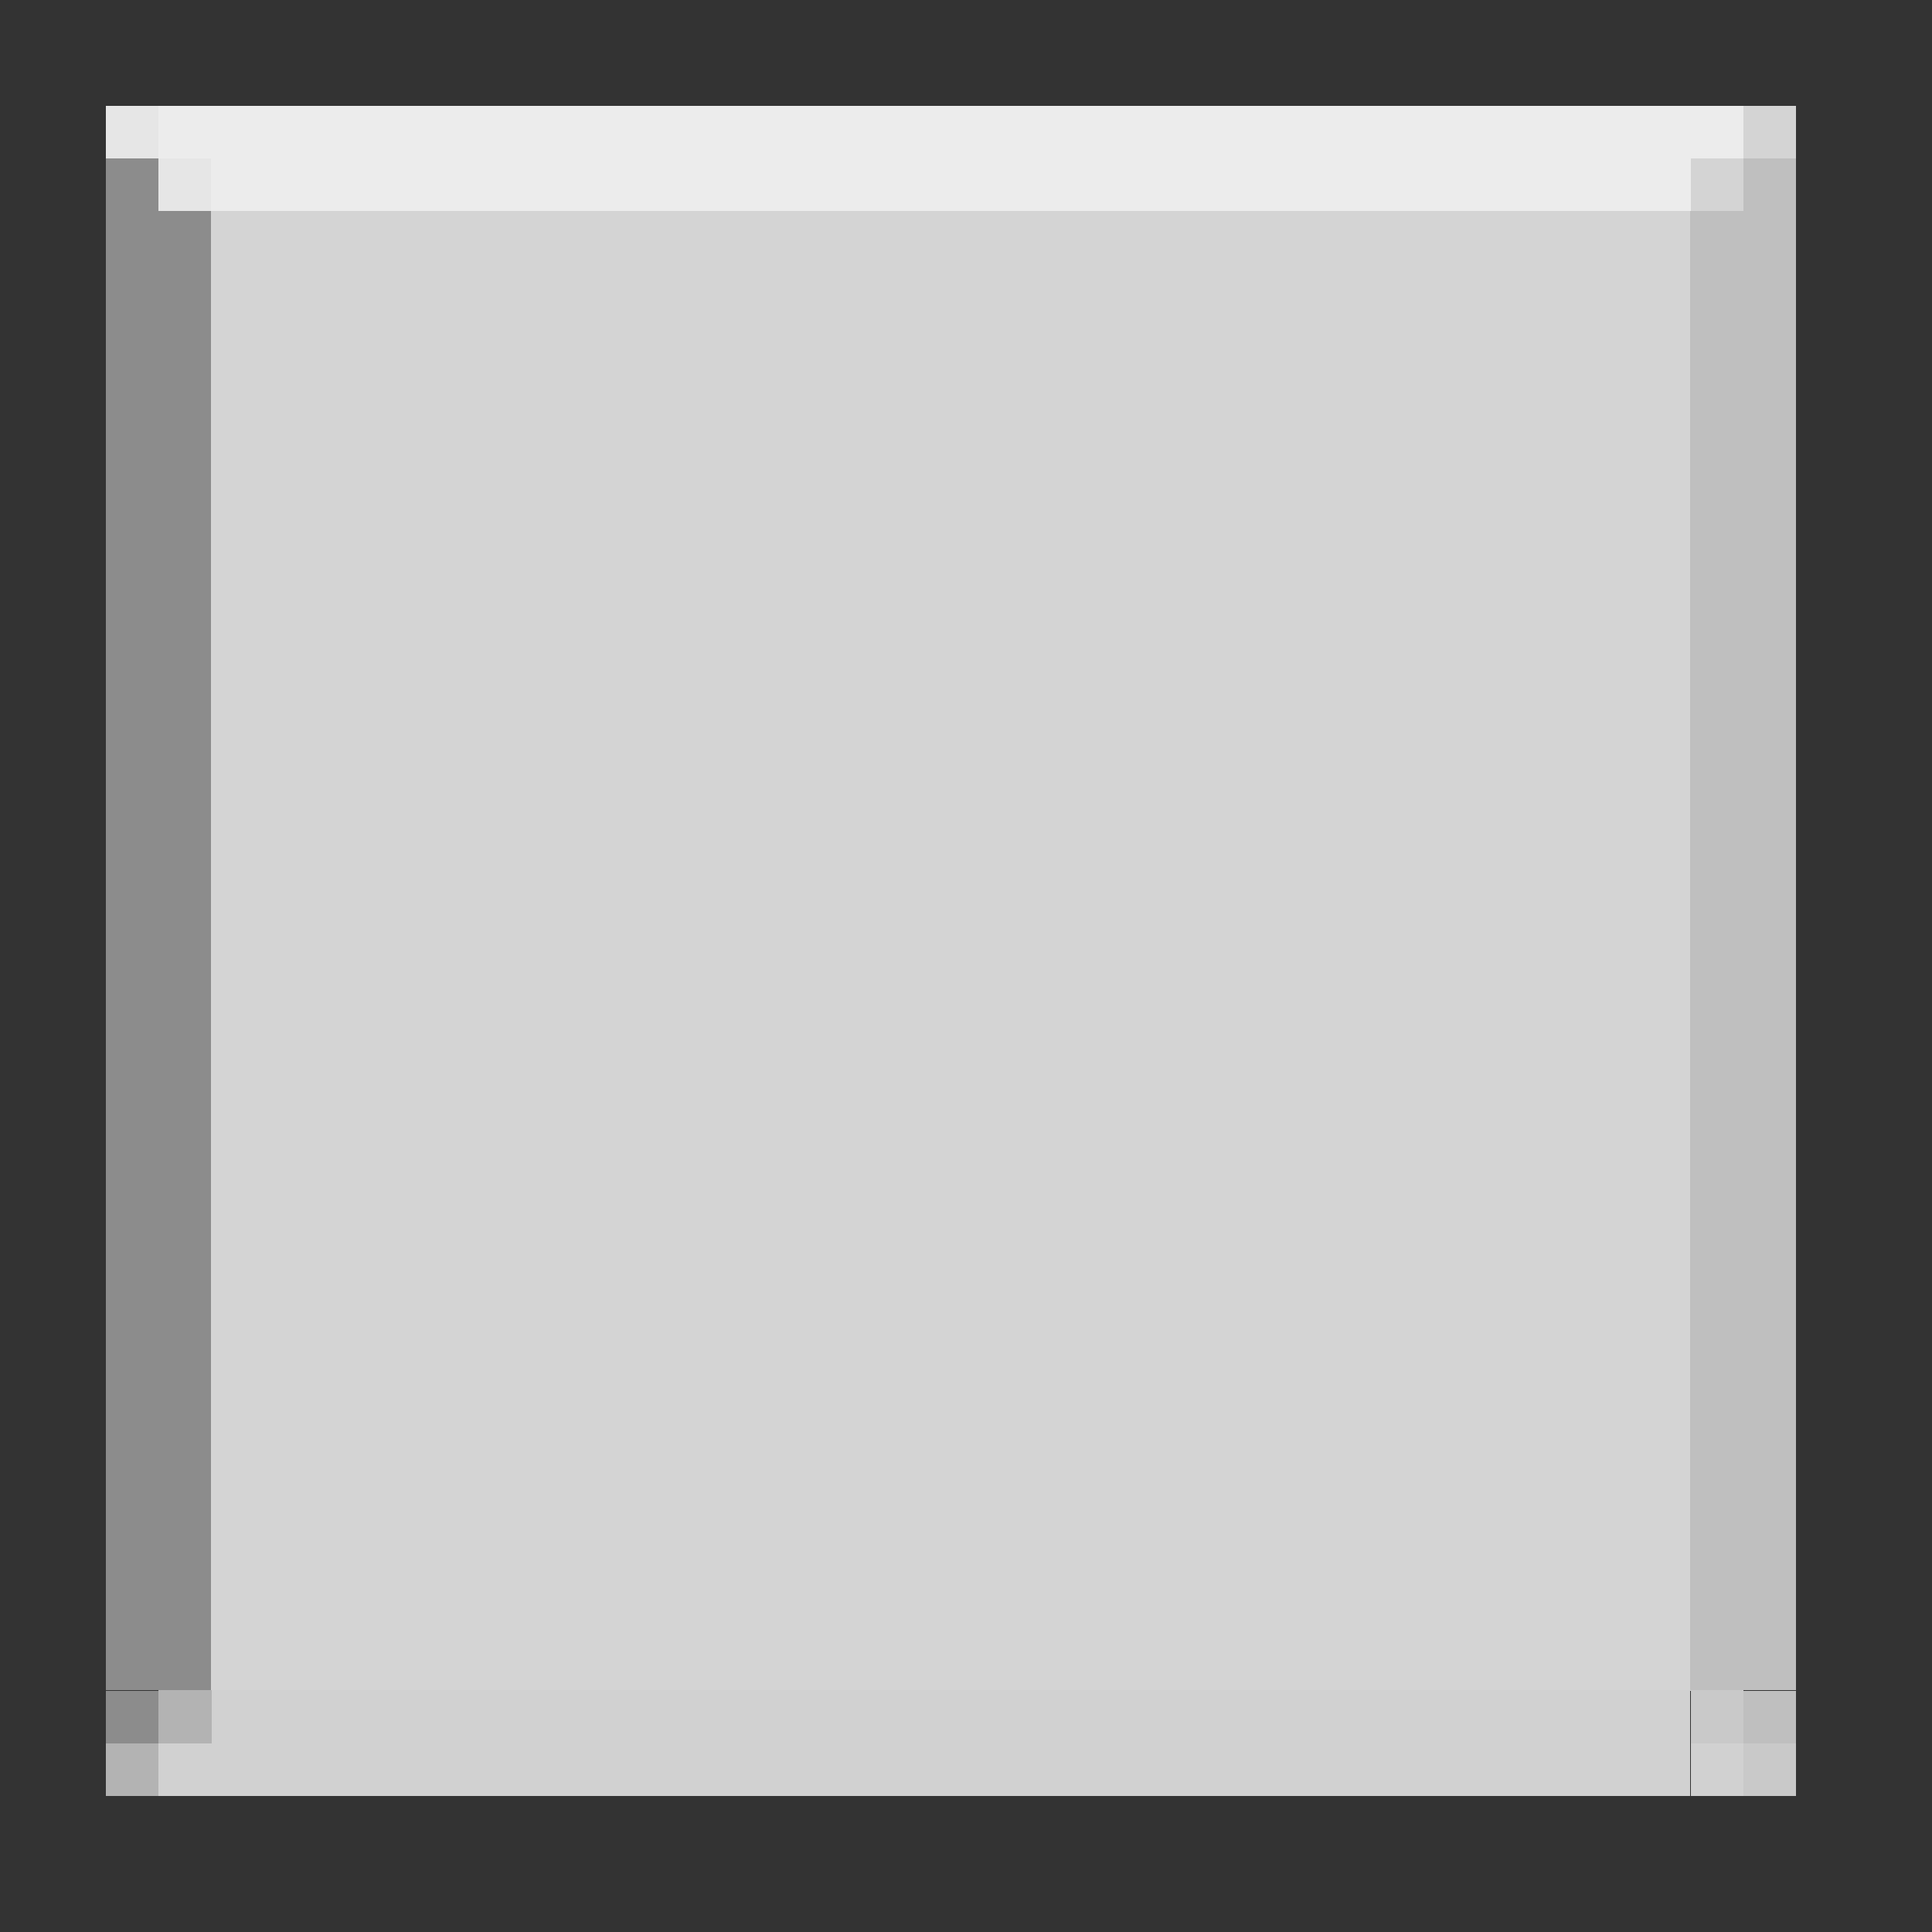 <?xml version="1.0" encoding="UTF-8" standalone="no"?>
<!-- Created with Inkscape (http://www.inkscape.org/) -->

<svg
   preserveAspectRatio="none"
   viewBox="0 0 9.676 9.676"
   version="1.1"
   id="svg5"
   inkscape:version="1.2.2 (b0a8486541, 2022-12-01)"
   sodipodi:docname="main-button.svg"
   shape-rendering="crispEdges"
   xmlns:inkscape="http://www.inkscape.org/namespaces/inkscape"
   xmlns:sodipodi="http://sodipodi.sourceforge.net/DTD/sodipodi-0.dtd"
   xmlns="http://www.w3.org/2000/svg"
   xmlns:svg="http://www.w3.org/2000/svg">
  <rect x="0" y="0" width="9.676" height="9.676" fill="#333333" stroke="none"/>
  <sodipodi:namedview
     id="namedview7"
     pagecolor="#ffffff"
     bordercolor="#666666"
     borderopacity="1.0"
     inkscape:pageshadow="2"
     inkscape:pageopacity="0.0"
     inkscape:pagecheckerboard="false"
     inkscape:document-units="px"
     showgrid="false"
     width="64px"
     units="mm"
     borderlayer="false"
     inkscape:zoom="45.254834"
     inkscape:cx="7.6566406"
     inkscape:cy="6.0325047"
     inkscape:window-width="1914"
     inkscape:window-height="1005"
     inkscape:window-x="0"
     inkscape:window-y="0"
     inkscape:window-maximized="1"
     inkscape:current-layer="layer1"
     viewbox-width="8.467"
     inkscape:showpageshadow="true"
     inkscape:deskcolor="#d1d1d1"
     showborder="true" />
  <defs
     id="defs2" />
  <g
     inkscape:label="Layer 1"
     inkscape:groupmode="layer"
     id="layer1"
     transform="translate(-1.152,-1.152)">
    <g
       id="g24532"
       transform="translate(1.681,1.681)">
      <path
         style="fill:none;stroke:#ececec;stroke-width:0.265;stroke-linecap:butt;stroke-linejoin:miter;stroke-miterlimit:4;stroke-dasharray:none;stroke-opacity:1"
         d="M 0.265,0.132 H 0.529"
         id="path970" />
      <path
         style="fill:none;stroke:#e6e6e6;stroke-width:0.265;stroke-linecap:butt;stroke-linejoin:miter;stroke-miterlimit:4;stroke-dasharray:none;stroke-opacity:1"
         d="M 0,0.132 H 0.265"
         id="path970-5" />
      <path
         style="fill:none;stroke:#e6e6e6;stroke-width:0.265;stroke-linecap:butt;stroke-linejoin:miter;stroke-miterlimit:4;stroke-dasharray:none;stroke-opacity:1"
         d="m 0.265,0.397 h 0.265"
         id="path970-5-6" />
      <path
         style="fill:none;stroke:#8c8c8c;stroke-width:0.265;stroke-linecap:butt;stroke-linejoin:miter;stroke-miterlimit:4;stroke-dasharray:none;stroke-opacity:1"
         d="M 0.132,0.529 V 0.265"
         id="path970-3-3"
         sodipodi:nodetypes="cc" />
    </g>
    <g
       id="g32358"
       transform="translate(1.681,1.681)">
      <path
         style="fill:none;stroke:#d4d4d4;stroke-width:0.265;stroke-linecap:butt;stroke-linejoin:miter;stroke-miterlimit:4;stroke-dasharray:none;stroke-opacity:1"
         d="M 7.938,0.397 H 8.202"
         id="path970-5-6-1" />
      <path
         style="fill:none;stroke:#d4d4d4;stroke-width:0.265;stroke-linecap:butt;stroke-linejoin:miter;stroke-miterlimit:4;stroke-dasharray:none;stroke-opacity:1"
         d="M 8.202,0.132 H 8.467"
         id="path970-5-6-1-2" />
      <path
         style="fill:none;stroke:#ececec;stroke-width:0.265;stroke-linecap:butt;stroke-linejoin:miter;stroke-miterlimit:4;stroke-dasharray:none;stroke-opacity:1"
         d="M 7.938,0.132 H 8.202"
         id="path970-3" />
      <path
         style="fill:none;stroke:#bfbfbf;stroke-width:0.265;stroke-linecap:butt;stroke-linejoin:miter;stroke-miterlimit:4;stroke-dasharray:none;stroke-opacity:1"
         d="M 8.334,0.529 V 0.265"
         id="path970-3-3-5-2-9"
         sodipodi:nodetypes="cc" />
    </g>
    <g
       id="g32364"
       transform="translate(1.681,1.681)">
      <path
         style="fill:none;stroke:#c9c9c9;stroke-width:0.265;stroke-linecap:butt;stroke-linejoin:miter;stroke-miterlimit:4;stroke-dasharray:none;stroke-opacity:1"
         d="M 7.938,8.07 H 8.202"
         id="path970-5-7-9" />
      <path
         style="fill:none;stroke:#c9c9c9;stroke-width:0.265;stroke-linecap:butt;stroke-linejoin:miter;stroke-miterlimit:4;stroke-dasharray:none;stroke-opacity:1"
         d="M 8.202,8.334 H 8.467"
         id="path970-5-7-9-3" />
      <path
         style="fill:none;stroke:#bfbfbf;stroke-width:0.265;stroke-linecap:butt;stroke-linejoin:miter;stroke-miterlimit:4;stroke-dasharray:none;stroke-opacity:1"
         d="M 8.334,8.202 V 7.938"
         id="path970-3-3-5-2"
         sodipodi:nodetypes="cc" />
      <path
         style="fill:none;stroke:#d1d1d1;stroke-width:0.265;stroke-linecap:butt;stroke-linejoin:miter;stroke-miterlimit:4;stroke-dasharray:none;stroke-opacity:1"
         d="M 7.938,8.334 H 8.202"
         id="path970-3-6-7" />
    </g>
    <path
       style="fill:#d4d4d4;fill-opacity:1;stroke:none;stroke-width:0;stroke-linecap:butt;stroke-linejoin:miter;stroke-miterlimit:4;stroke-dasharray:none;stroke-opacity:1"
       d="M 2.21,2.21 H 9.619 V 9.619 H 2.21 Z"
       id="path22779"
       sodipodi:nodetypes="ccccc" />
    <path
       style="fill:#8c8c8c;fill-opacity:1;stroke:none;stroke-width:0;stroke-linecap:butt;stroke-linejoin:miter;stroke-miterlimit:4;stroke-dasharray:none;stroke-opacity:1"
       d="M 1.681,2.21 H 2.21 V 9.618 H 1.681 Z"
       id="path22779-6"
       sodipodi:nodetypes="ccccc" />
    <path
       style="fill:#bfbfbf;fill-opacity:1;stroke:none;stroke-width:0;stroke-linecap:butt;stroke-linejoin:miter;stroke-miterlimit:4;stroke-dasharray:none;stroke-opacity:1"
       d="m 9.618,2.21 h 0.529 v 7.408 H 9.618 Z"
       id="path22779-6-1"
       sodipodi:nodetypes="ccccc" />
    <path
       style="fill:#d1d1d1;fill-opacity:1;stroke:none;stroke-width:0;stroke-linecap:butt;stroke-linejoin:miter;stroke-miterlimit:4;stroke-dasharray:none;stroke-opacity:1"
       d="m 2.21,9.618 h 7.408 v 0.529 H 2.21 Z"
       id="path22779-6-6"
       sodipodi:nodetypes="ccccc" />
    <path
       style="fill:#ececec;fill-opacity:1;stroke:none;stroke-width:0;stroke-linecap:butt;stroke-linejoin:miter;stroke-miterlimit:4;stroke-dasharray:none;stroke-opacity:1"
       d="M 2.21,1.681 H 9.619 V 2.21 H 2.21 Z"
       id="path22779-6-6-8"
       sodipodi:nodetypes="ccccc" />
    <g
       id="g29320"
       transform="translate(1.681,1.681)">
      <path
         style="fill:none;stroke:#b3b3b3;stroke-width:0.265;stroke-linecap:butt;stroke-linejoin:miter;stroke-miterlimit:4;stroke-dasharray:none;stroke-opacity:1"
         d="M 0,8.334 H 0.265"
         id="path970-5-7" />
      <path
         style="fill:none;stroke:#b3b3b3;stroke-width:0.265;stroke-linecap:butt;stroke-linejoin:miter;stroke-miterlimit:4;stroke-dasharray:none;stroke-opacity:1"
         d="m 0.265,8.07 h 0.265"
         id="path970-5-7-0" />
      <path
         style="fill:#8c8c8c;fill-opacity:1;stroke:none;stroke-width:0;stroke-linecap:butt;stroke-linejoin:miter;stroke-miterlimit:4;stroke-dasharray:none;stroke-opacity:1"
         d="M 0,7.938 H 0.265 V 8.202 H 0 Z"
         id="path22779-6-0"
         sodipodi:nodetypes="ccccc" />
      <path
         style="fill:#d1d1d1;fill-opacity:1;stroke:none;stroke-width:0;stroke-linecap:butt;stroke-linejoin:miter;stroke-miterlimit:4;stroke-dasharray:none;stroke-opacity:1"
         d="M 0.265,8.202 H 0.529 V 8.467 H 0.265 Z"
         id="path22779-6-0-2"
         sodipodi:nodetypes="ccccc" />
    </g>
  </g>
</svg>
